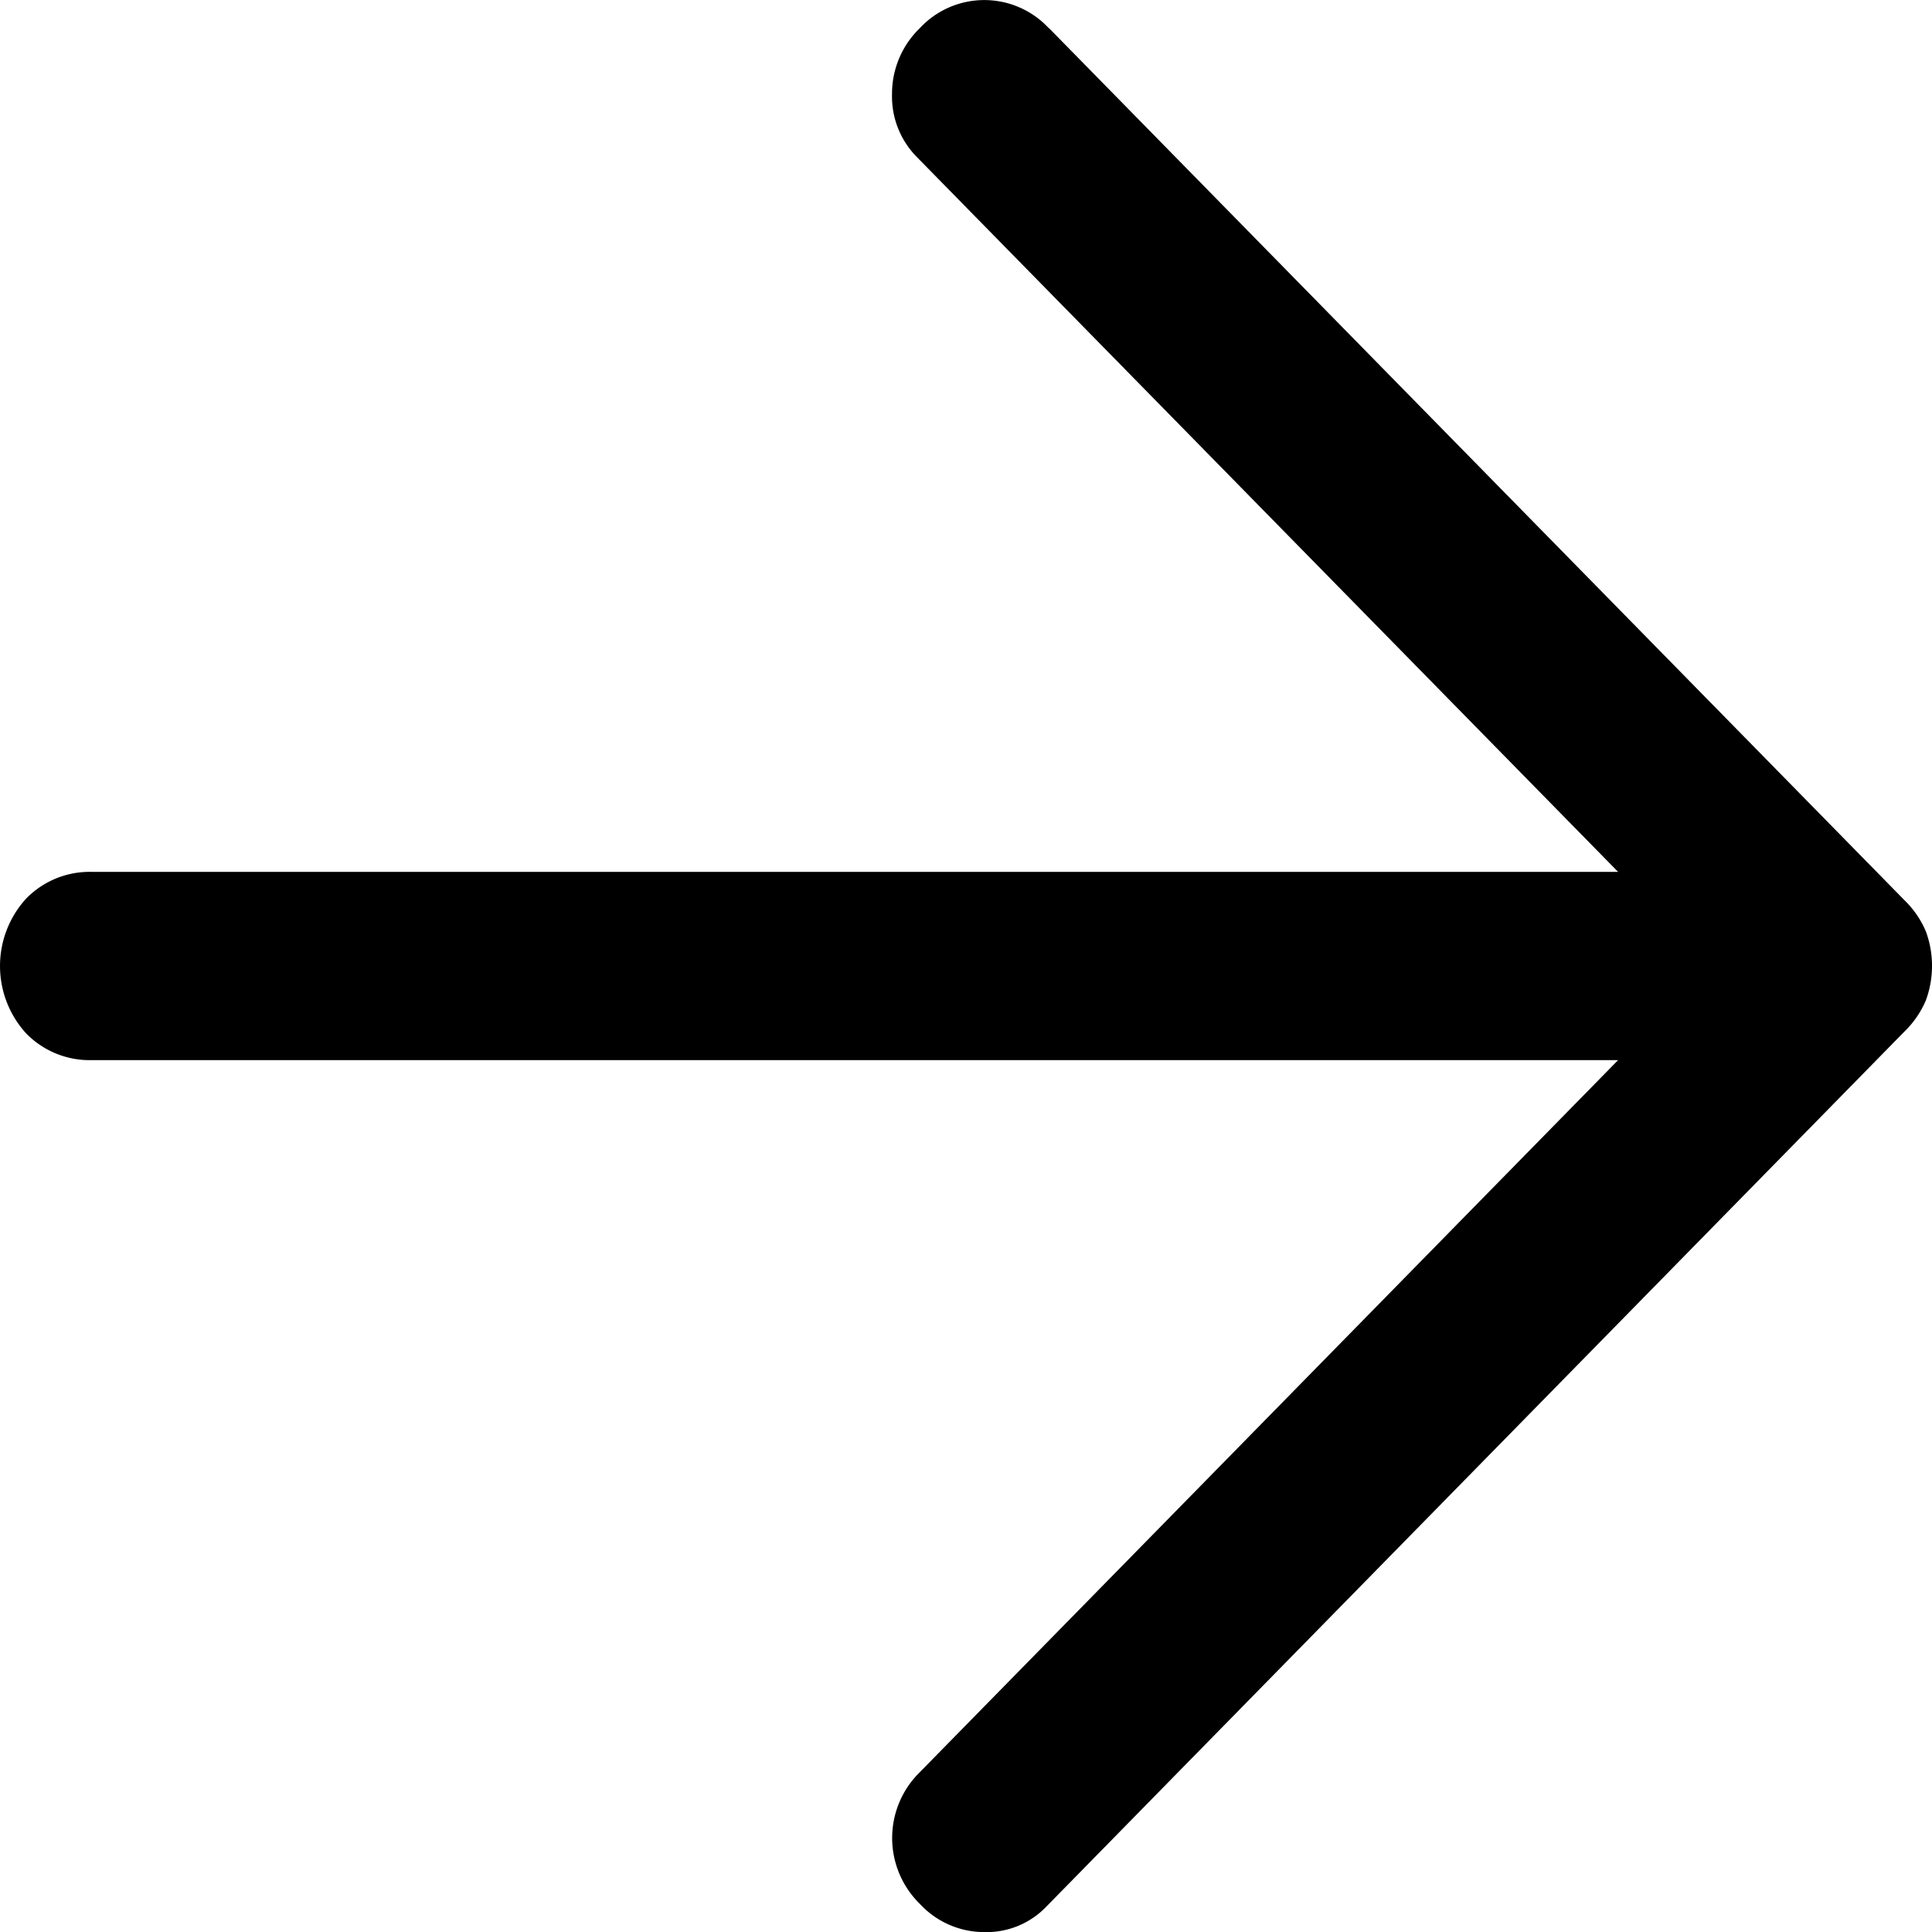 <svg id="Group_3445" data-name="Group 3445" xmlns="http://www.w3.org/2000/svg" width="22.447" height="22.447" viewBox="0 0 22.447 22.447">
  <path id="Upload_icon" data-name="Upload icon" d="M12.189.328l9.937,10.13a1.111,1.111,0,0,1,.25.364,1.16,1.16,0,0,1,0,.8,1.111,1.111,0,0,1-.25.364L12.153,22.156a.96.96,0,0,1-.715.292,1.019,1.019,0,0,1-.751-.328,1.071,1.071,0,0,1,0-1.53L18.8,12.317H1.072a1.031,1.031,0,0,1-.768-.31,1.162,1.162,0,0,1,0-1.567,1.031,1.031,0,0,1,.768-.31H18.8l-8.15-8.308a1,1,0,0,1-.286-.729,1.059,1.059,0,0,1,.322-.765,1.023,1.023,0,0,1,1.5,0Z" transform="translate(0)"/>
</svg>
